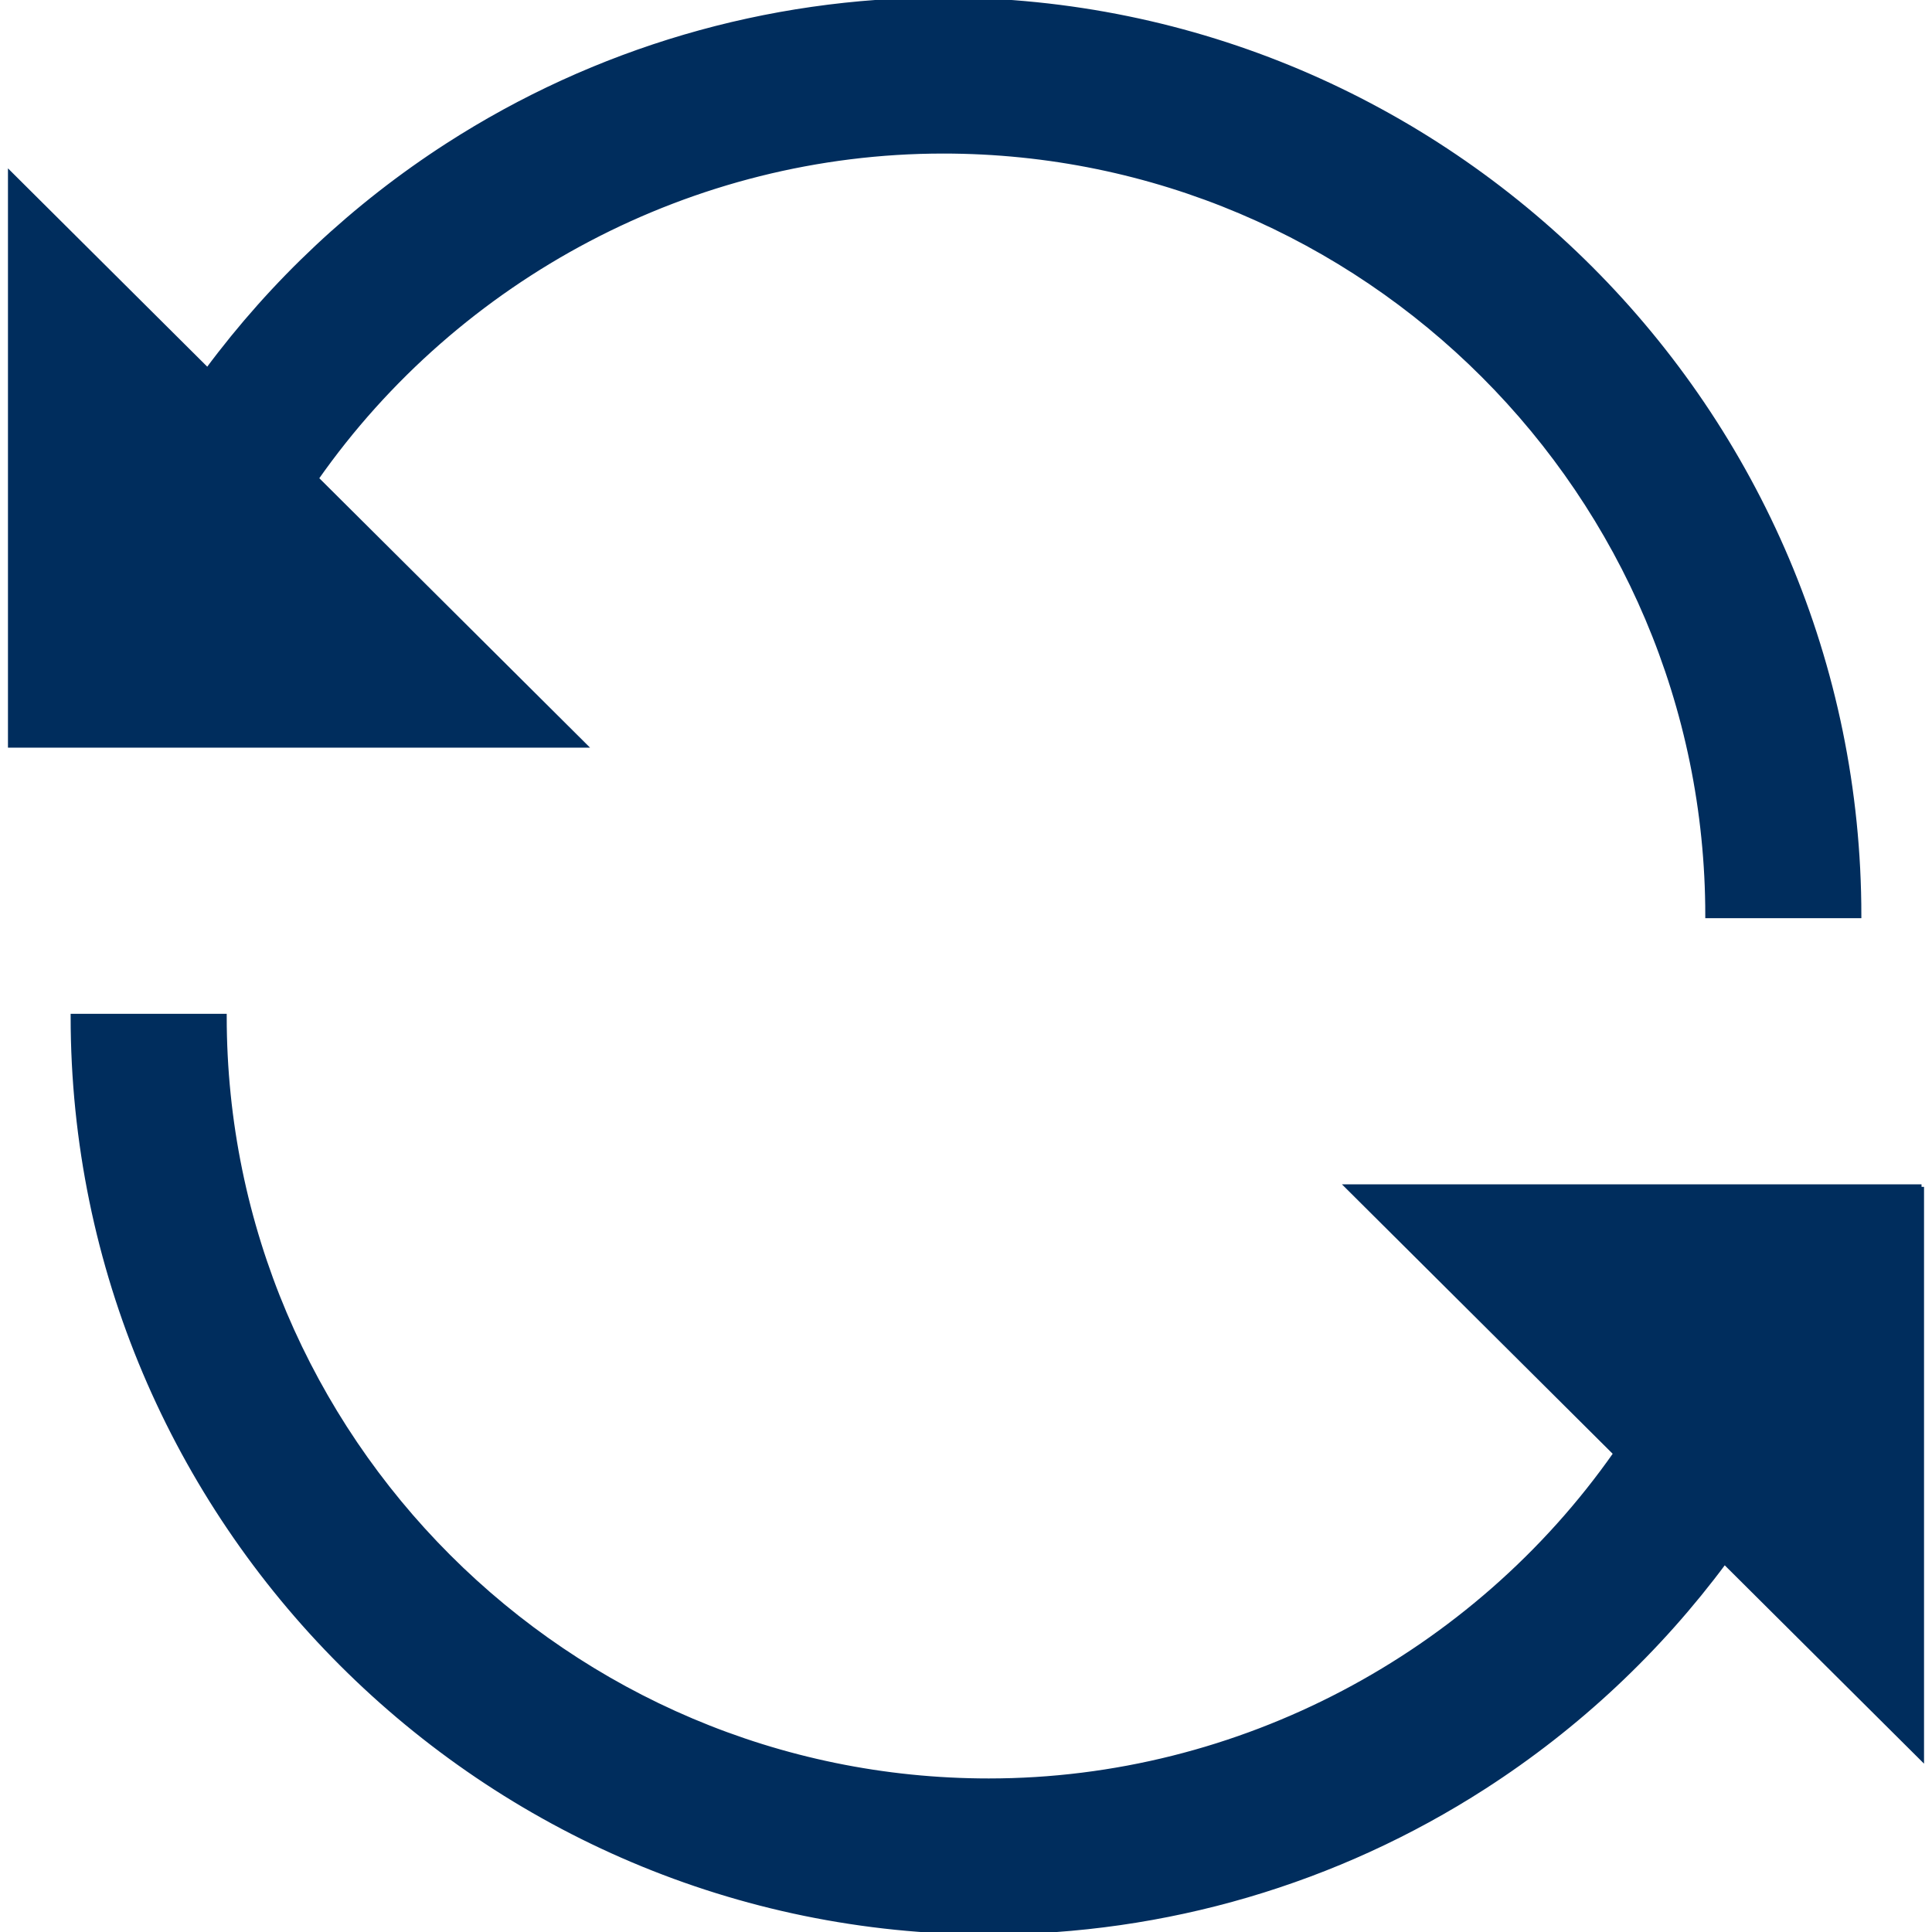 <!DOCTYPE svg PUBLIC "-//W3C//DTD SVG 1.1//EN" "http://www.w3.org/Graphics/SVG/1.1/DTD/svg11.dtd">
<!-- Uploaded to: SVG Repo, www.svgrepo.com, Transformed by: SVG Repo Mixer Tools -->
<svg fill="#002d5d" height="800px" width="800px" version="1.1" id="Layer_1" xmlns="http://www.w3.org/2000/svg" xmlns:xlink="http://www.w3.org/1999/xlink" viewBox="0 0 383.748 383.748" xml:space="preserve" stroke="#002d5d">
<g id="SVGRepo_bgCarrier" stroke-width="0"/>
<g id="SVGRepo_tracerCarrier" stroke-linecap="round" stroke-linejoin="round"/>
<g id="SVGRepo_iconCarrier"> <g> <path d="M62.772,95.042C90.904,54.899,137.496,30,187.343,30c83.743,0,151.874,68.13,151.874,151.874h30 C369.217,81.588,287.629,0,187.343,0c-35.038,0-69.061,9.989-98.391,28.888C70.368,40.862,54.245,56.032,41.221,73.593 L2.081,34.641v113.365h113.91L62.772,95.042z"/> <path d="M381.667,235.742h-113.91l53.219,52.965c-28.132,40.142-74.724,65.042-124.571,65.042 c-83.744,0-151.874-68.13-151.874-151.874h-30c0,100.286,81.588,181.874,181.874,181.874c35.038,0,69.062-9.989,98.391-28.888 c18.584-11.975,34.707-27.145,47.731-44.706l39.139,38.952V235.742z"/> </g> </g>
</svg>